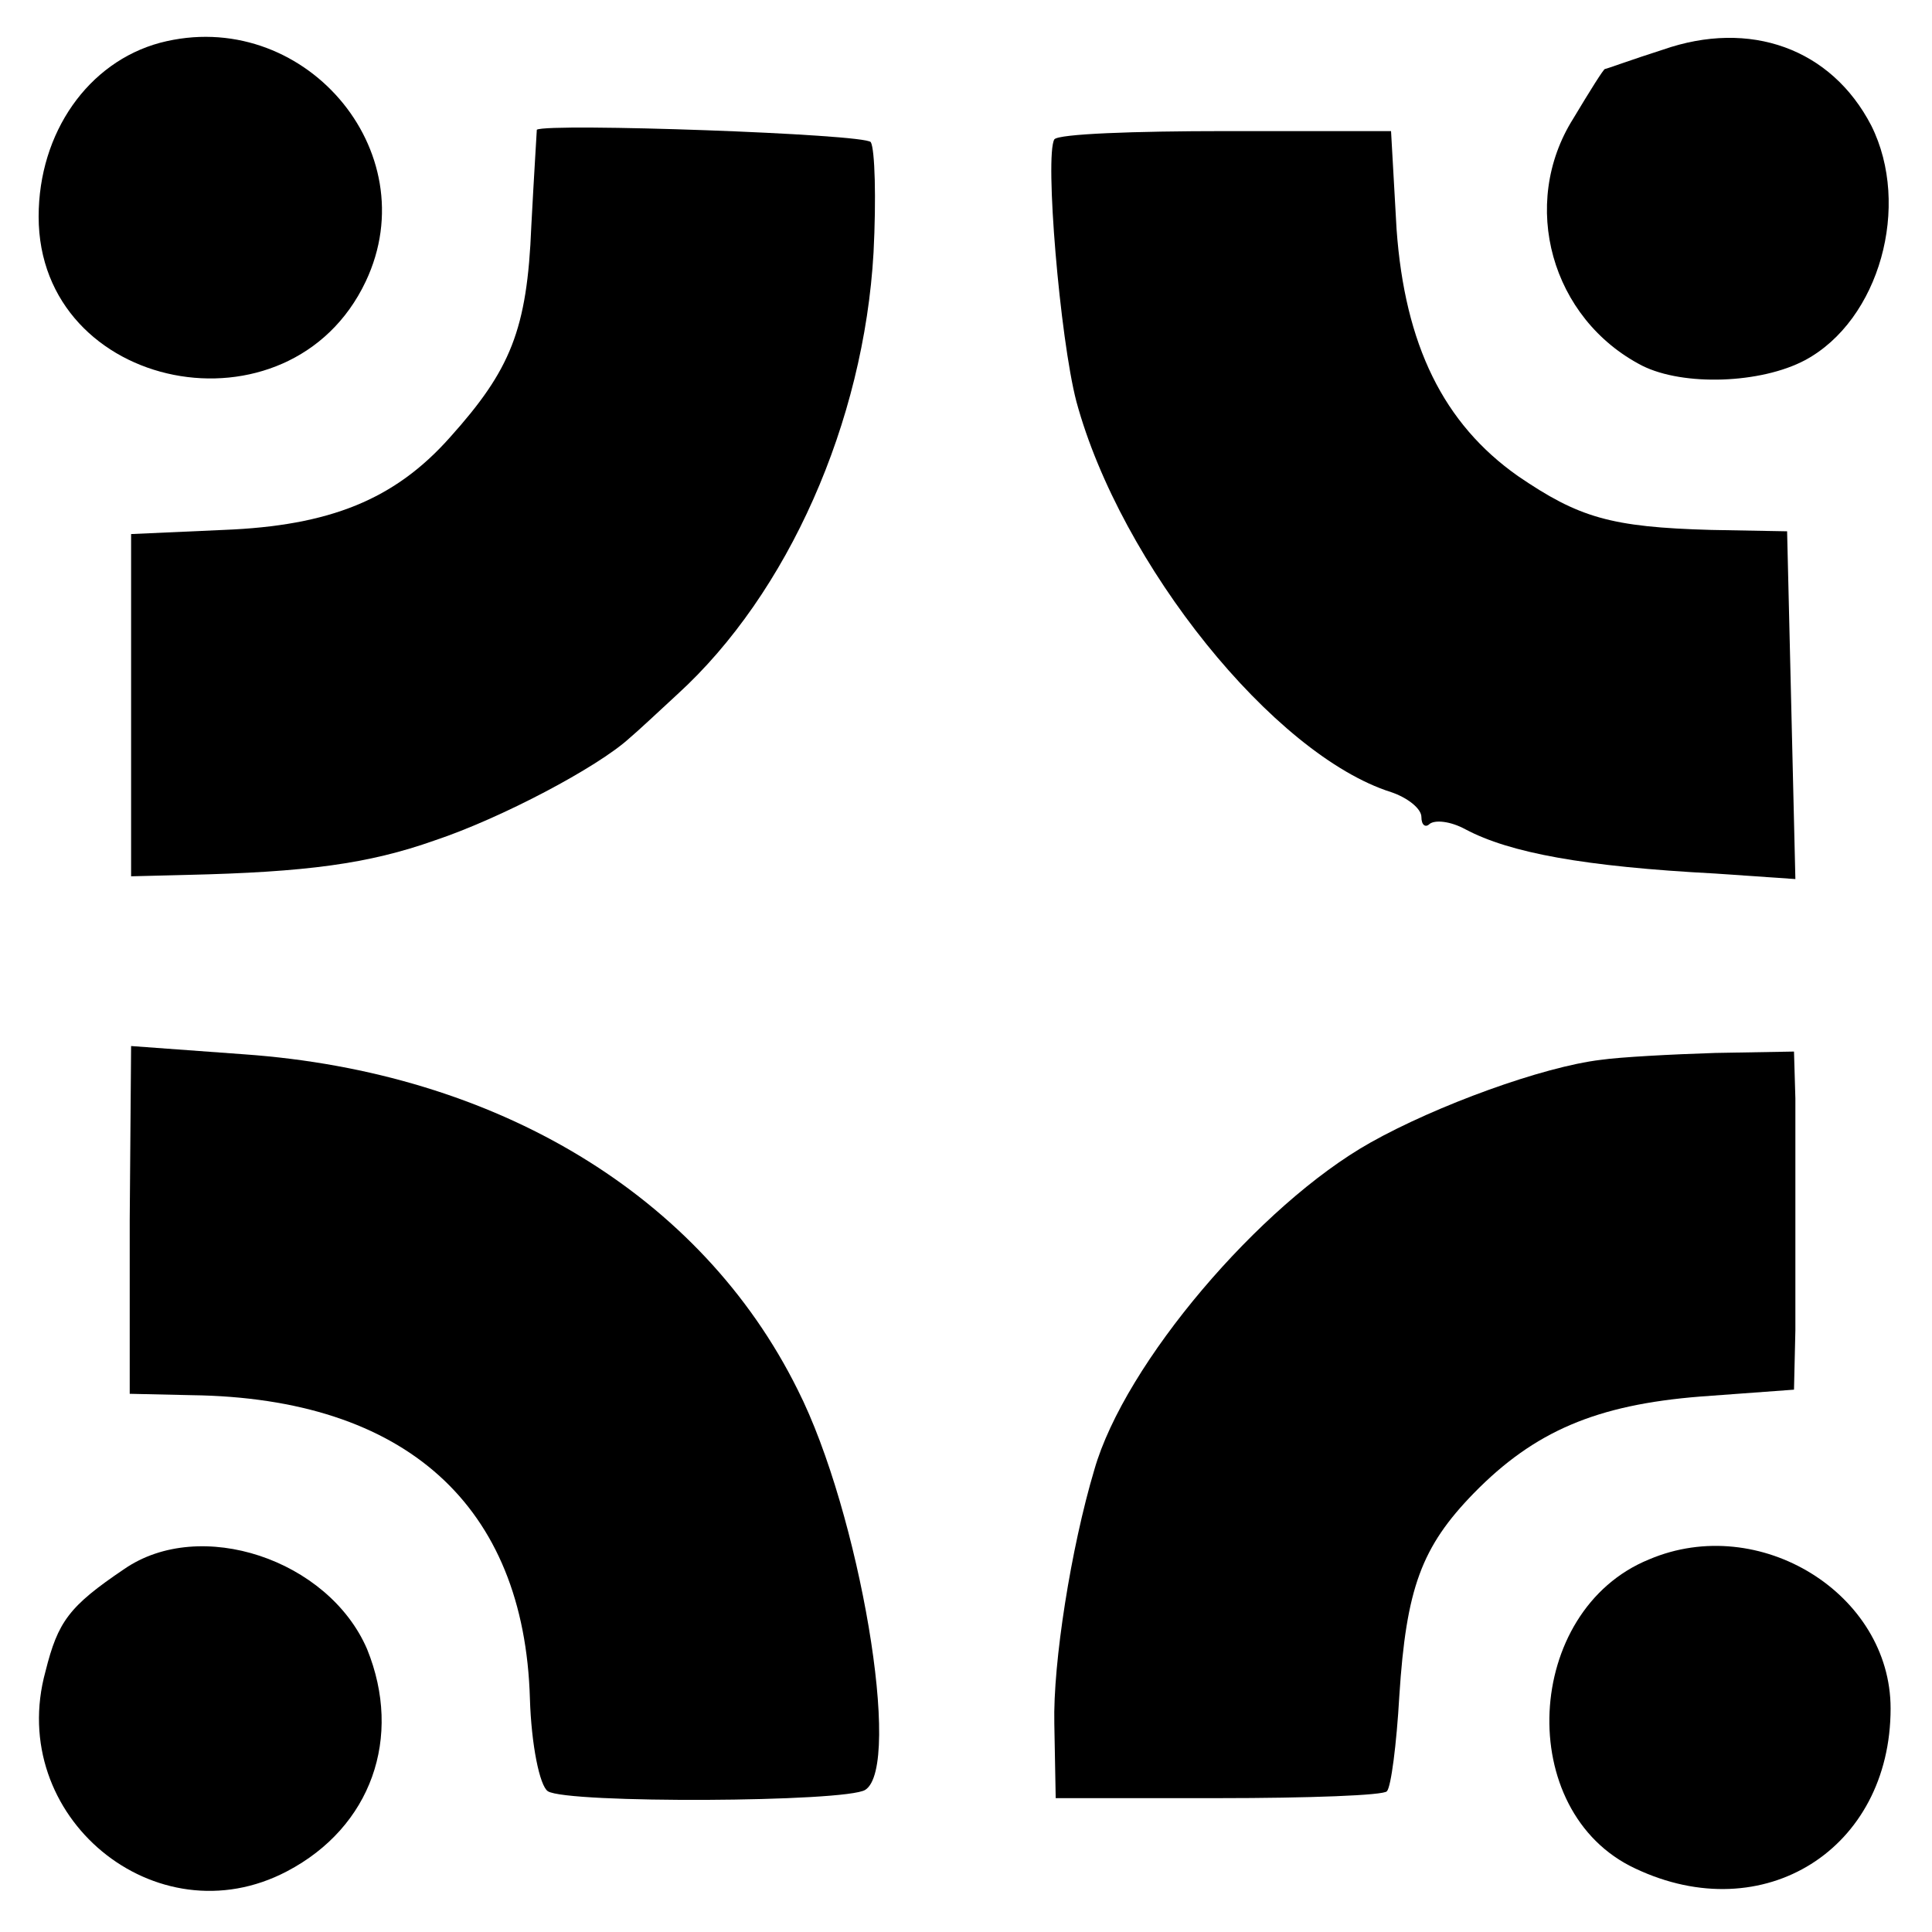<?xml version="1.0" standalone="no"?>
<!DOCTYPE svg PUBLIC "-//W3C//DTD SVG 20010904//EN"
 "http://www.w3.org/TR/2001/REC-SVG-20010904/DTD/svg10.dtd">
<svg version="1.0" xmlns="http://www.w3.org/2000/svg"
 width="140pt" height="140pt" viewBox="0 0 140 140"
 preserveAspectRatio="xMidYMid meet">
<g transform="translate(0,140) scale(0.1,-0.1)"
fill="#000000" stroke="none">
<path d="M116 1369 c-52 -14 -88 -65 -88 -126 0 -127 182 -163 237 -47 45 95
-46 200 -149 173z"/>
<path d="M1205 1364 c-22 -7 -41 -14 -42 -14 -1 0 -11 -16 -23 -36 -39 -62
-16 -145 50 -179 30 -15 86 -13 118 4 54 29 77 112 48 170 -29 56 -88 77 -151
55z"/>
<path d="M389 1306 c0 -1 -2 -32 -4 -70 -3 -75 -15 -104 -59 -153 -40 -45 -87
-64 -164 -67 l-67 -3 0 -124 0 -124 40 1 c87 2 132 8 180 25 48 16 118 53 141
74 6 5 22 20 35 32 80 73 135 197 142 320 2 39 1 75 -2 80 -4 6 -234 14 -242
9z"/>
<path d="M764 1299 c-7 -12 4 -144 16 -190 32 -118 143 -256 228 -283 12 -4
22 -12 22 -18 0 -6 3 -8 6 -5 4 3 15 2 26 -4 32 -17 86 -27 181 -32 l58 -4 -3
126 -3 126 -55 1 c-73 2 -96 9 -140 39 -54 38 -82 95 -88 179 l-4 71 -120 0
c-66 0 -121 -2 -124 -6z"/>
<path d="M94 516 l0 -126 45 -1 c155 -2 241 -80 245 -220 1 -33 7 -63 13 -67
14 -9 216 -8 230 1 27 17 -4 201 -49 290 -70 141 -218 230 -401 243 l-82 6 -1
-126z"/>
<path d="M1160 632 c-42 -5 -119 -33 -167 -60 -80 -45 -178 -160 -200 -237
-17 -57 -30 -140 -29 -184 l1 -54 118 0 c65 0 120 2 122 5 3 3 7 34 9 69 5 78
16 108 54 147 44 45 89 64 164 70 l68 5 1 43 c0 24 0 64 0 89 0 25 0 60 0 79
l-1 34 -57 -1 c-32 -1 -69 -3 -83 -5z"/>
<path d="M90 263 c-40 -27 -48 -38 -57 -74 -29 -105 80 -195 175 -145 61 32
84 97 58 161 -28 65 -121 96 -176 58z"/>
<path d="M1195 270 c-91 -37 -98 -183 -10 -224 93 -44 185 14 185 116 0 83
-95 142 -175 108z"/>
</g>
</svg>
